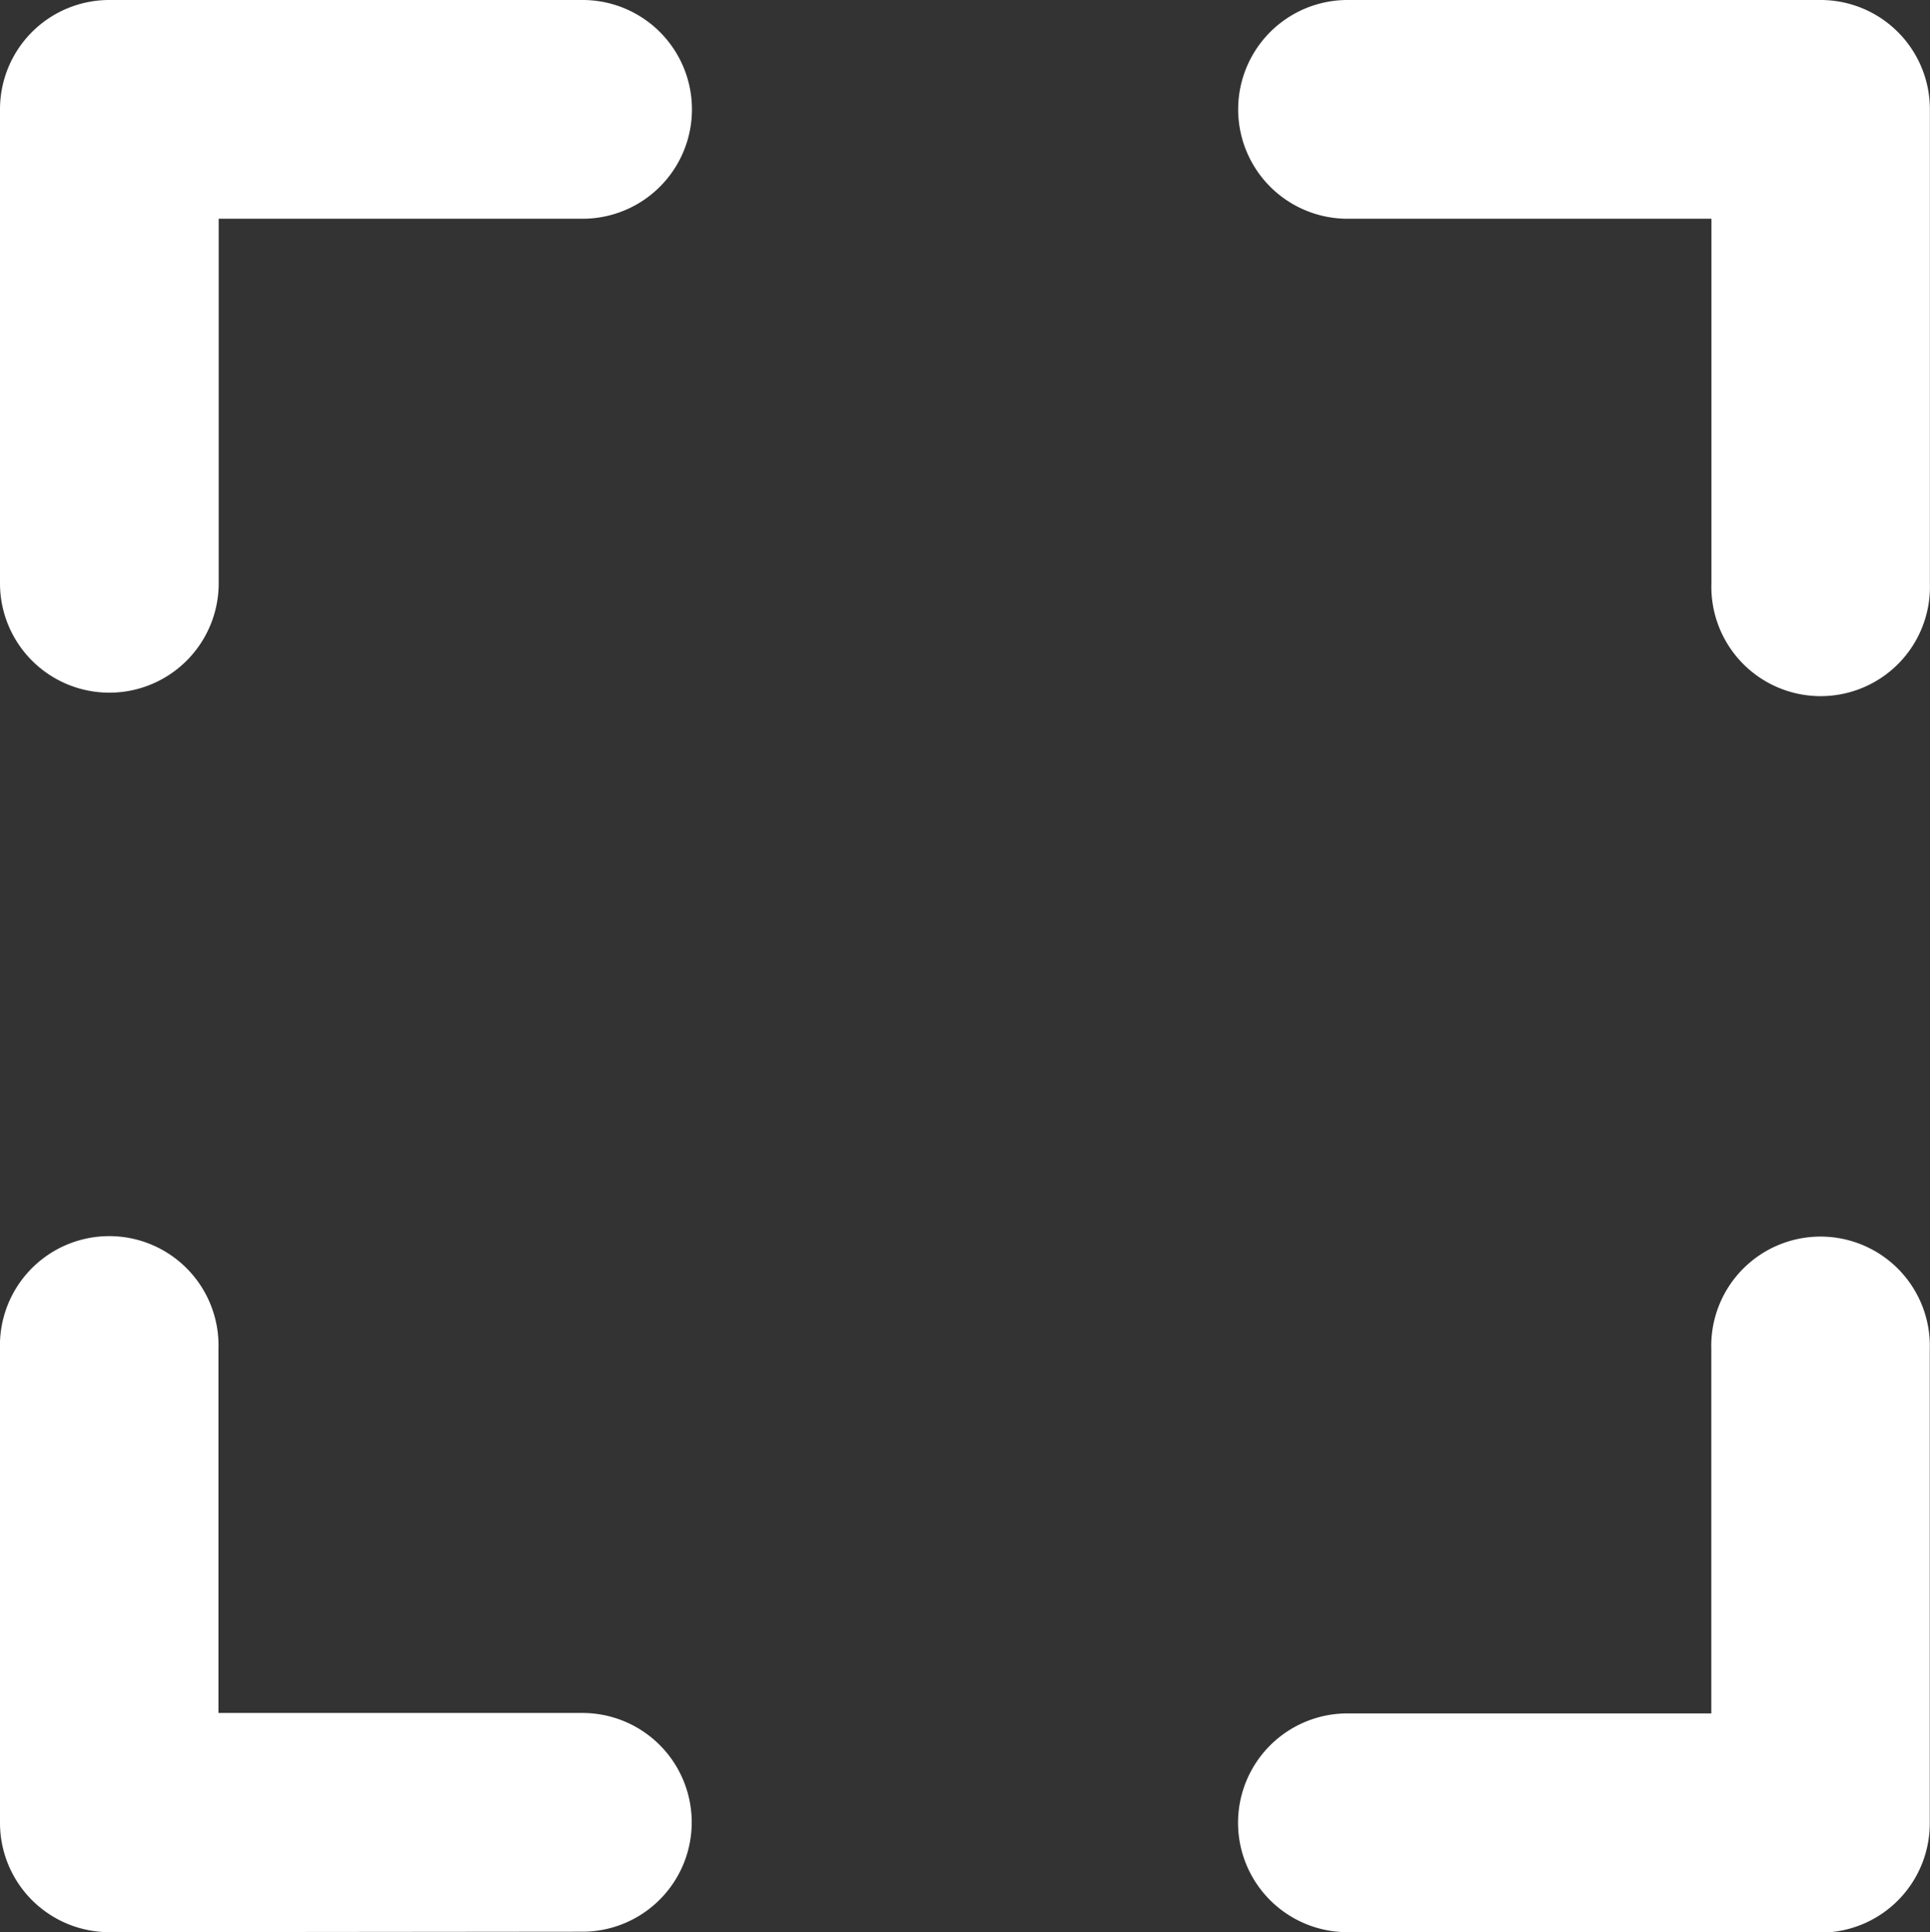 <svg id="icon-widescreen" xmlns="http://www.w3.org/2000/svg" width="16.971" height="16.986" viewBox="0 0 16.971 16.986">
  <rect x="0" y="0" width="16.971" height="16.986" fill="#333333" stroke="none"/>
  <path id="icon_widescreen" data-name="icon/widescreen" d="M11.848,16.986a.961.961,0,0,1,0-1.923h3.2v-3.2a.961.961,0,1,1,1.921,0v4.166a.961.961,0,0,1-.96.961Zm-10.887,0A.961.961,0,0,1,0,16.025V11.859a.961.961,0,1,1,1.921,0v3.2h3.2a.961.961,0,0,1,0,1.923ZM15.049,5.128V1.923h-3.2a.961.961,0,0,1,0-1.923H16.01a.961.961,0,0,1,.96.962V5.128a.961.961,0,1,1-1.921,0ZM0,5.128V.962A.961.961,0,0,1,.961,0H5.123a.961.961,0,0,1,0,1.923h-3.2V5.128A.961.961,0,1,1,0,5.128Z" fill="#fff"/>
</svg>
